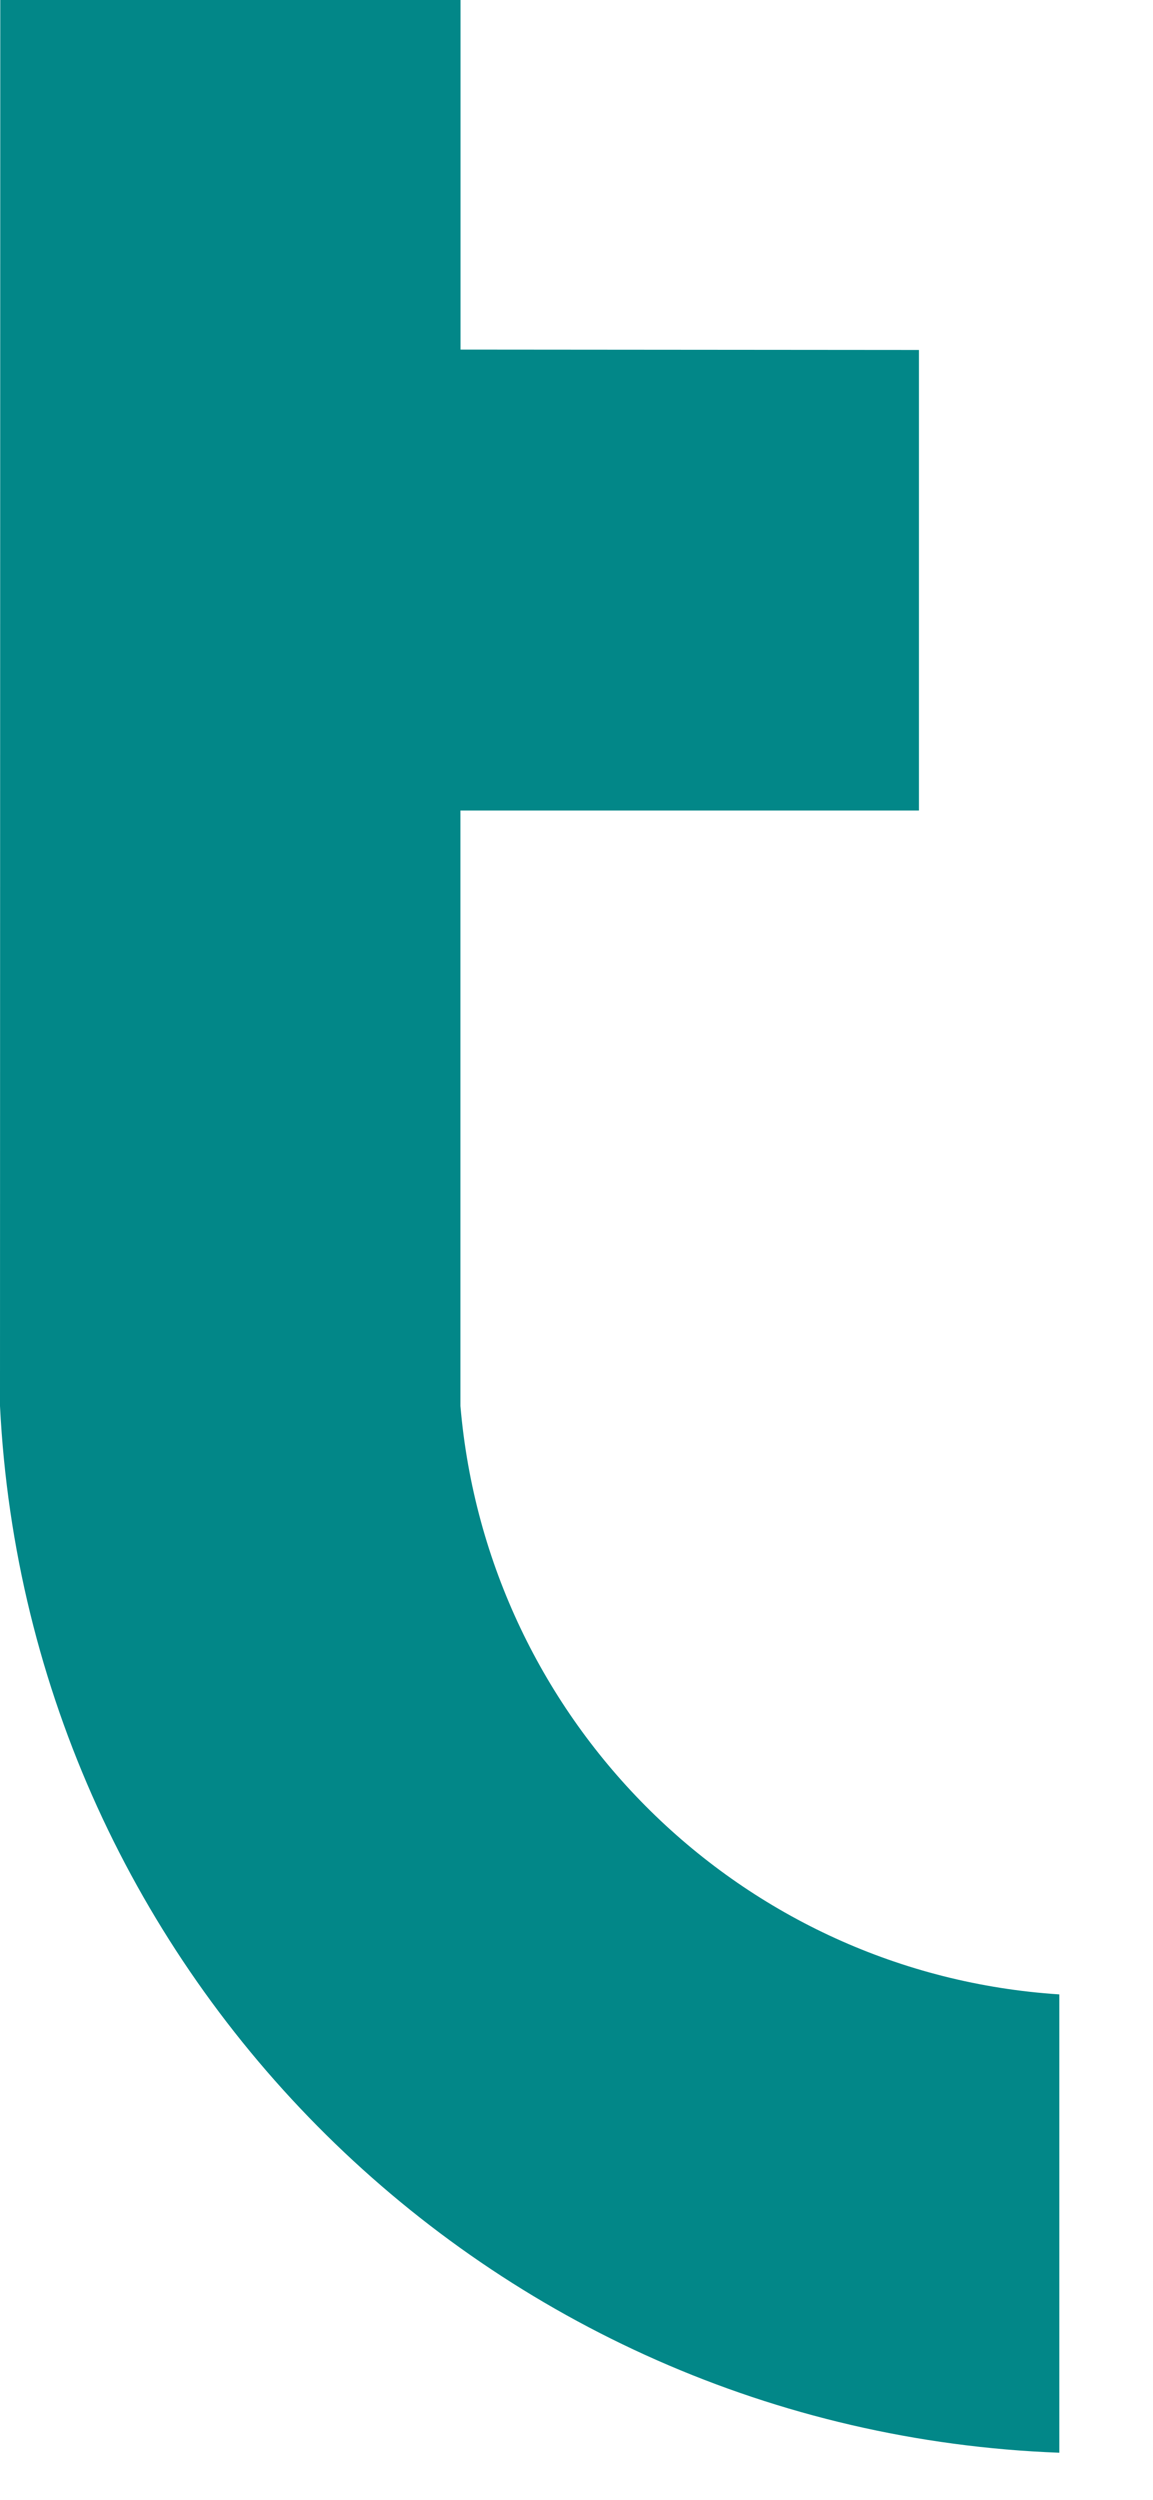 <?xml version="1.0" encoding="utf-8"?>
<svg xmlns="http://www.w3.org/2000/svg" fill="none" height="100%" overflow="visible" preserveAspectRatio="none" style="display: block;" viewBox="0 0 12 26" width="100%">
<path d="M4.792 14.625V8.43H9.564V3.64L4.793 3.636V0H0.003L0 14.623C0.295 20.546 5.083 25.287 11.025 25.51V20.743C7.714 20.528 5.073 17.915 4.792 14.623V14.625Z" fill="#028788" id="Vector"/>
</svg>